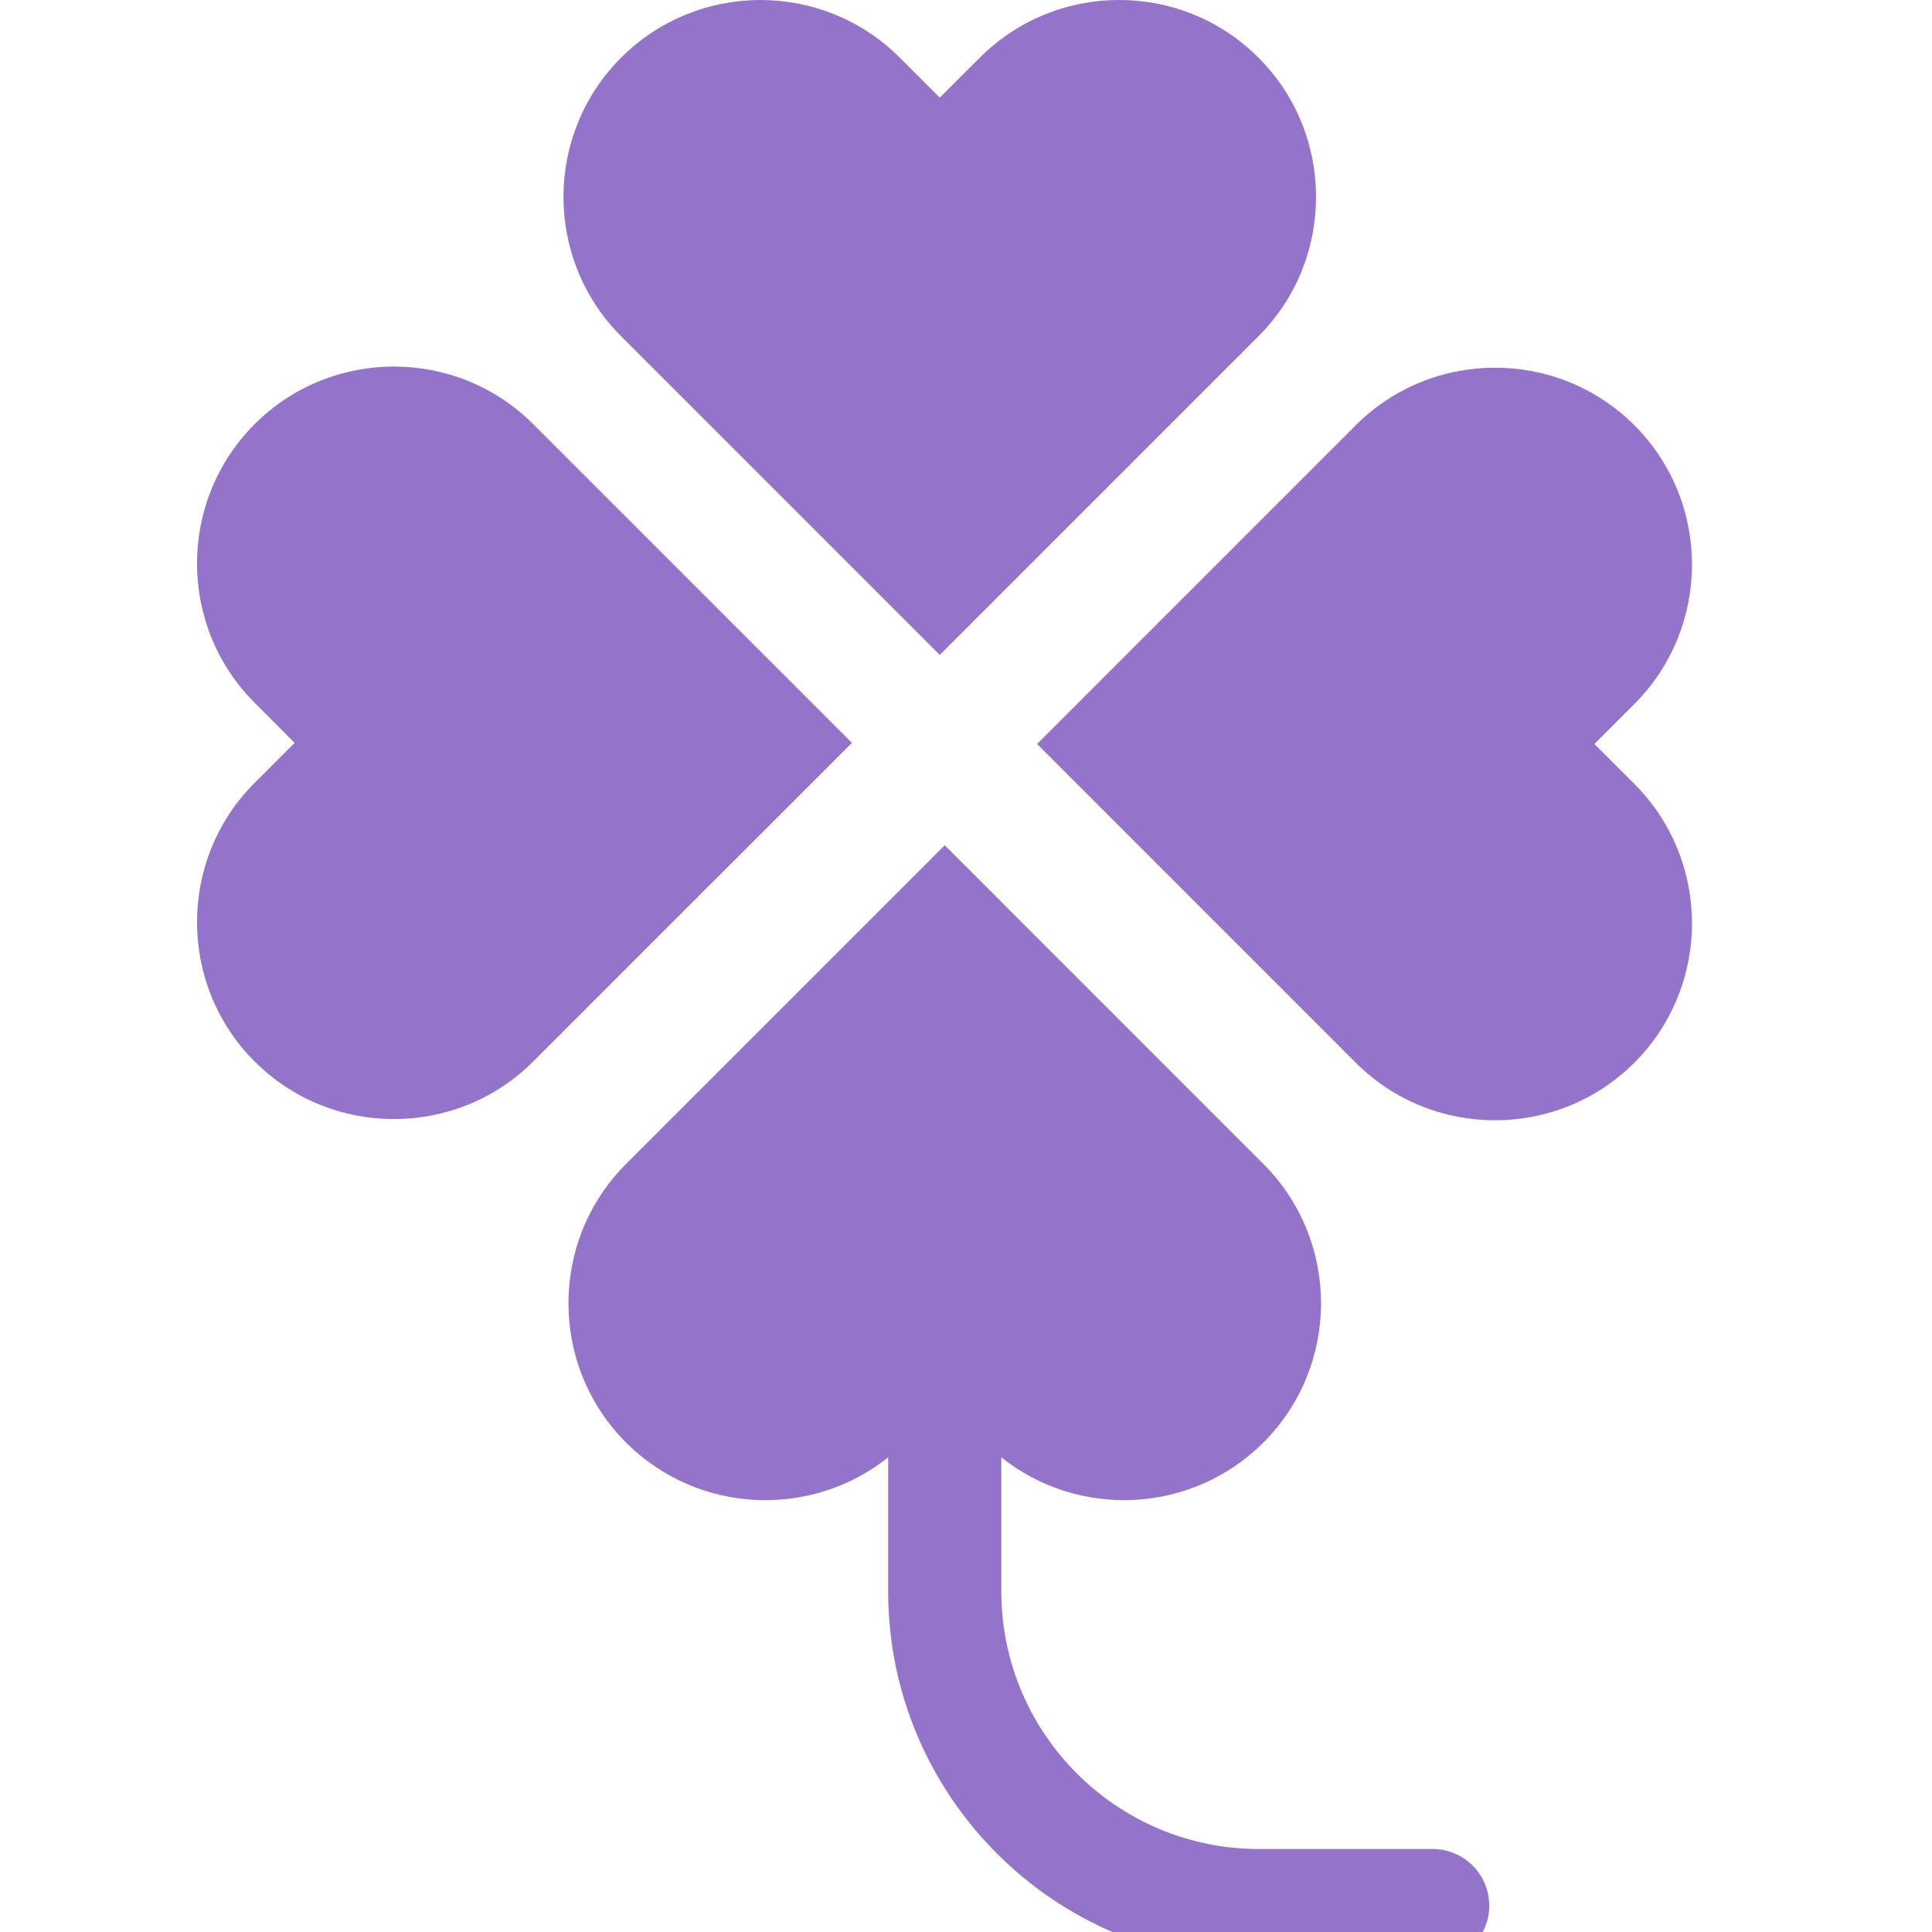 <?xml version="1.0" encoding="UTF-8"?>
<svg xmlns="http://www.w3.org/2000/svg" width="24" height="24" viewBox="0 0 24 24" fill="none">
  <g clip-path="url(#clip0_376_31923)">
    <path fill-rule="evenodd" clip-rule="evenodd" d="M15.633 4.177L11.674 8.136L7.716 4.177C6.761 3.223 6.761 1.67 7.716 0.716C8.193 0.239 8.82 0 9.446 0C10.073 0 10.7 0.239 11.177 0.716L11.674 1.213L12.172 0.716C13.126 -0.239 14.679 -0.239 15.633 0.716C16.587 1.67 16.587 3.223 15.633 4.177ZM3.163 5.269C4.117 4.315 5.67 4.315 6.624 5.269L10.583 9.228L6.624 13.186C5.67 14.14 4.117 14.14 3.163 13.186C2.209 12.232 2.209 10.679 3.163 9.725L3.66 9.228L3.163 8.73C2.209 7.776 2.209 6.223 3.163 5.269ZM20.303 9.739L19.806 9.242L20.303 8.745C21.257 7.79 21.257 6.238 20.303 5.283C19.349 4.329 17.796 4.329 16.841 5.283L12.883 9.242L16.841 13.201C17.796 14.155 19.349 14.155 20.303 13.201C21.257 12.246 21.257 10.693 20.303 9.739ZM12.439 18.104V19.769C12.439 21.534 13.874 22.969 15.639 22.969H17.797C18.185 22.969 18.5 23.284 18.5 23.672C18.5 24.061 18.185 24.375 17.797 24.375H15.639C13.099 24.375 11.033 22.309 11.033 19.769V18.104C10.073 18.869 8.666 18.809 7.777 17.92C6.823 16.966 6.823 15.413 7.777 14.459L11.736 10.5L15.694 14.459C16.649 15.413 16.649 16.966 15.694 17.92C14.806 18.808 13.399 18.869 12.439 18.104Z" fill="#9474CA"></path>
  </g>
  <defs>
    <clipPath id="clip0_376_31923">
      <rect width="24" height="24" fill="white"></rect>
    </clipPath>
  </defs>
</svg>
